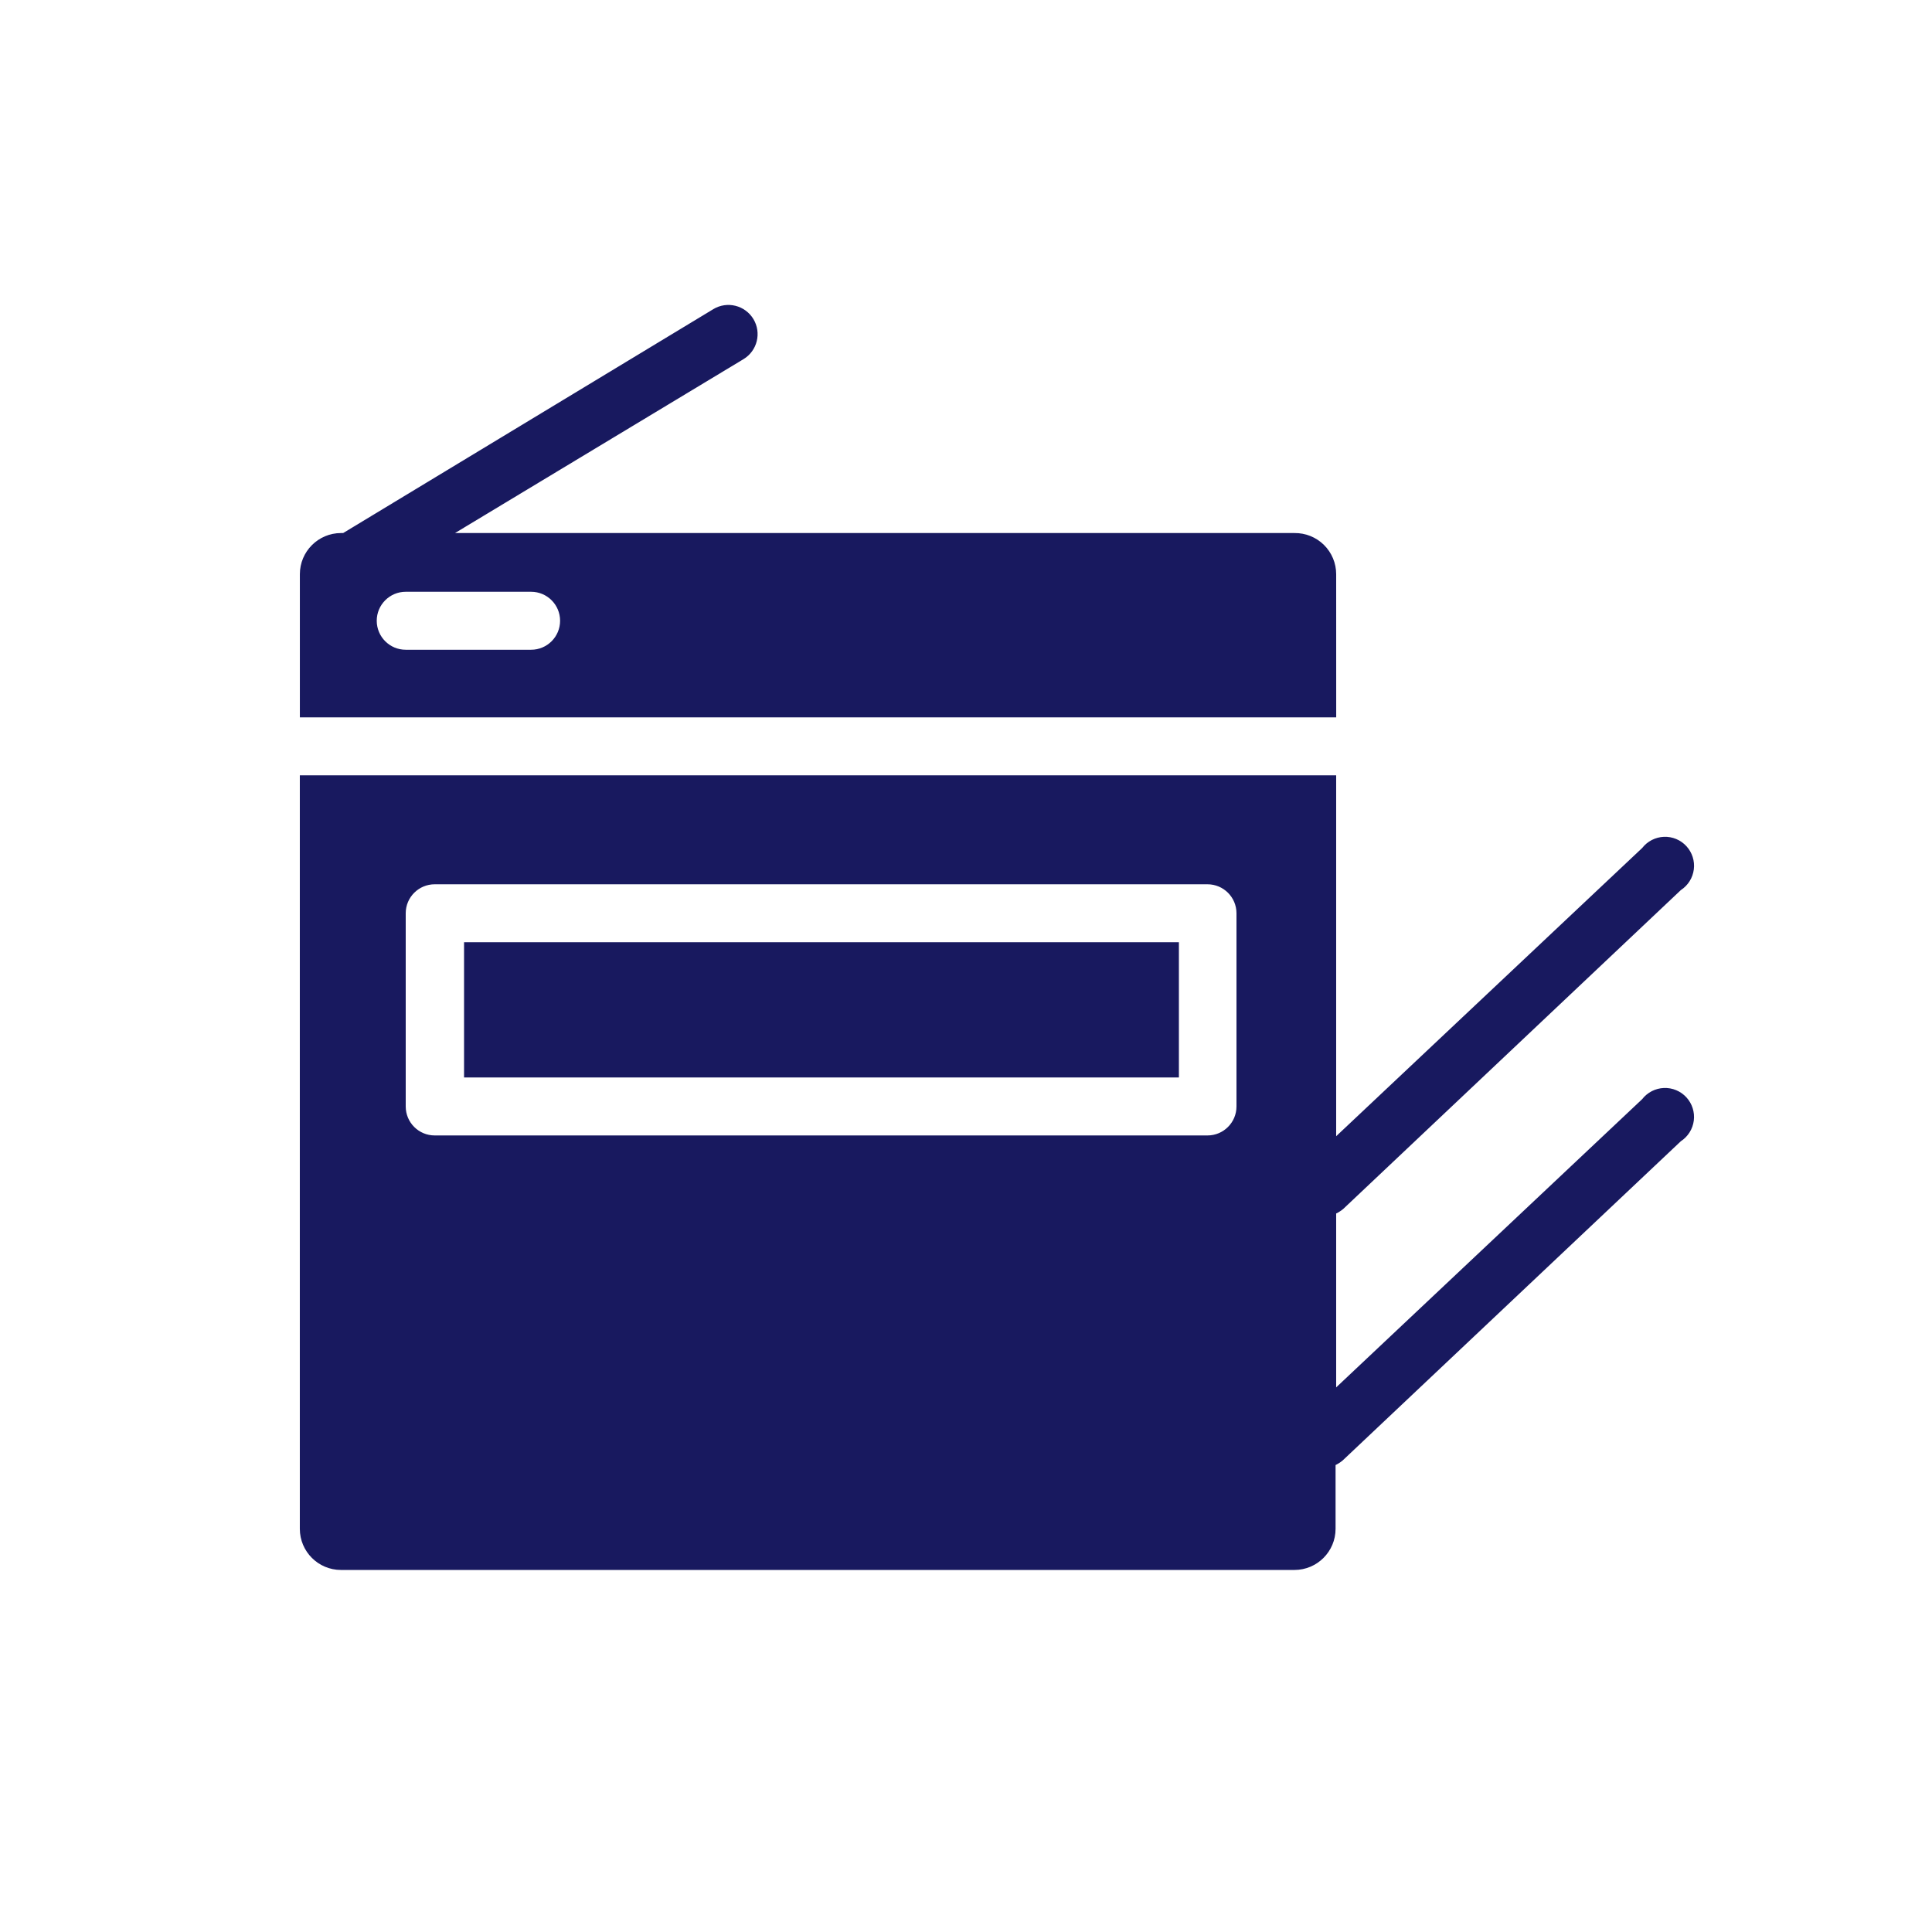 <svg xmlns="http://www.w3.org/2000/svg" width="512pt" height="512pt" viewBox="0 0 512 512"><path d="m435.2 291.28-81.102 76.391v-46.082c0.68-0.328 1.316-0.742 1.895-1.227l89.449-84.48c1.895-1.23 3.152-3.234 3.438-5.477 0.285-2.238-0.434-4.492-1.961-6.156-1.527-1.668-3.711-2.574-5.969-2.484-2.258 0.094-4.359 1.172-5.75 2.957l-81.102 76.387v-95.641h-274.64v199.68c0 6.023 4.883 10.906 10.906 10.906h252.67c6.023 0 10.906-4.883 10.906-10.906v-16.895c0.68-0.332 1.316-0.742 1.895-1.23l89.602-84.582c1.895-1.23 3.152-3.231 3.438-5.473 0.285-2.242-0.434-4.496-1.961-6.16-1.527-1.664-3.711-2.574-5.969-2.481-2.258 0.09-4.359 1.172-5.75 2.953zm-107.52 1.945c0 4.242-3.438 7.68-7.68 7.68h-204.8c-4.242 0-7.68-3.438-7.68-7.68v-51.199c0-4.242 3.438-7.68 7.68-7.68h204.8c4.242 0 7.68 3.438 7.68 7.68z" fill="#18195f"></path><path d="m354.1 152.17c0-2.922-1.168-5.719-3.246-7.769-2.078-2.047-4.894-3.18-7.812-3.137h-222.46l76.441-46.078 0.004-0.004c3.66-2.203 4.84-6.961 2.637-10.621-2.207-3.664-6.965-4.844-10.625-2.637l-98.102 59.34h-0.562c-6.023 0-10.906 4.883-10.906 10.906v37.938h274.64zm-213.4 20.02h-33.18c-4.242 0-7.68-3.441-7.68-7.684 0-4.238 3.438-7.68 7.68-7.68h33.23c4.242 0 7.68 3.441 7.68 7.68 0 4.242-3.438 7.684-7.68 7.684z" fill="#18195f"></path><path d="m122.98 249.7h189.44v35.84h-189.44z" fill="#18195f"></path></svg>
